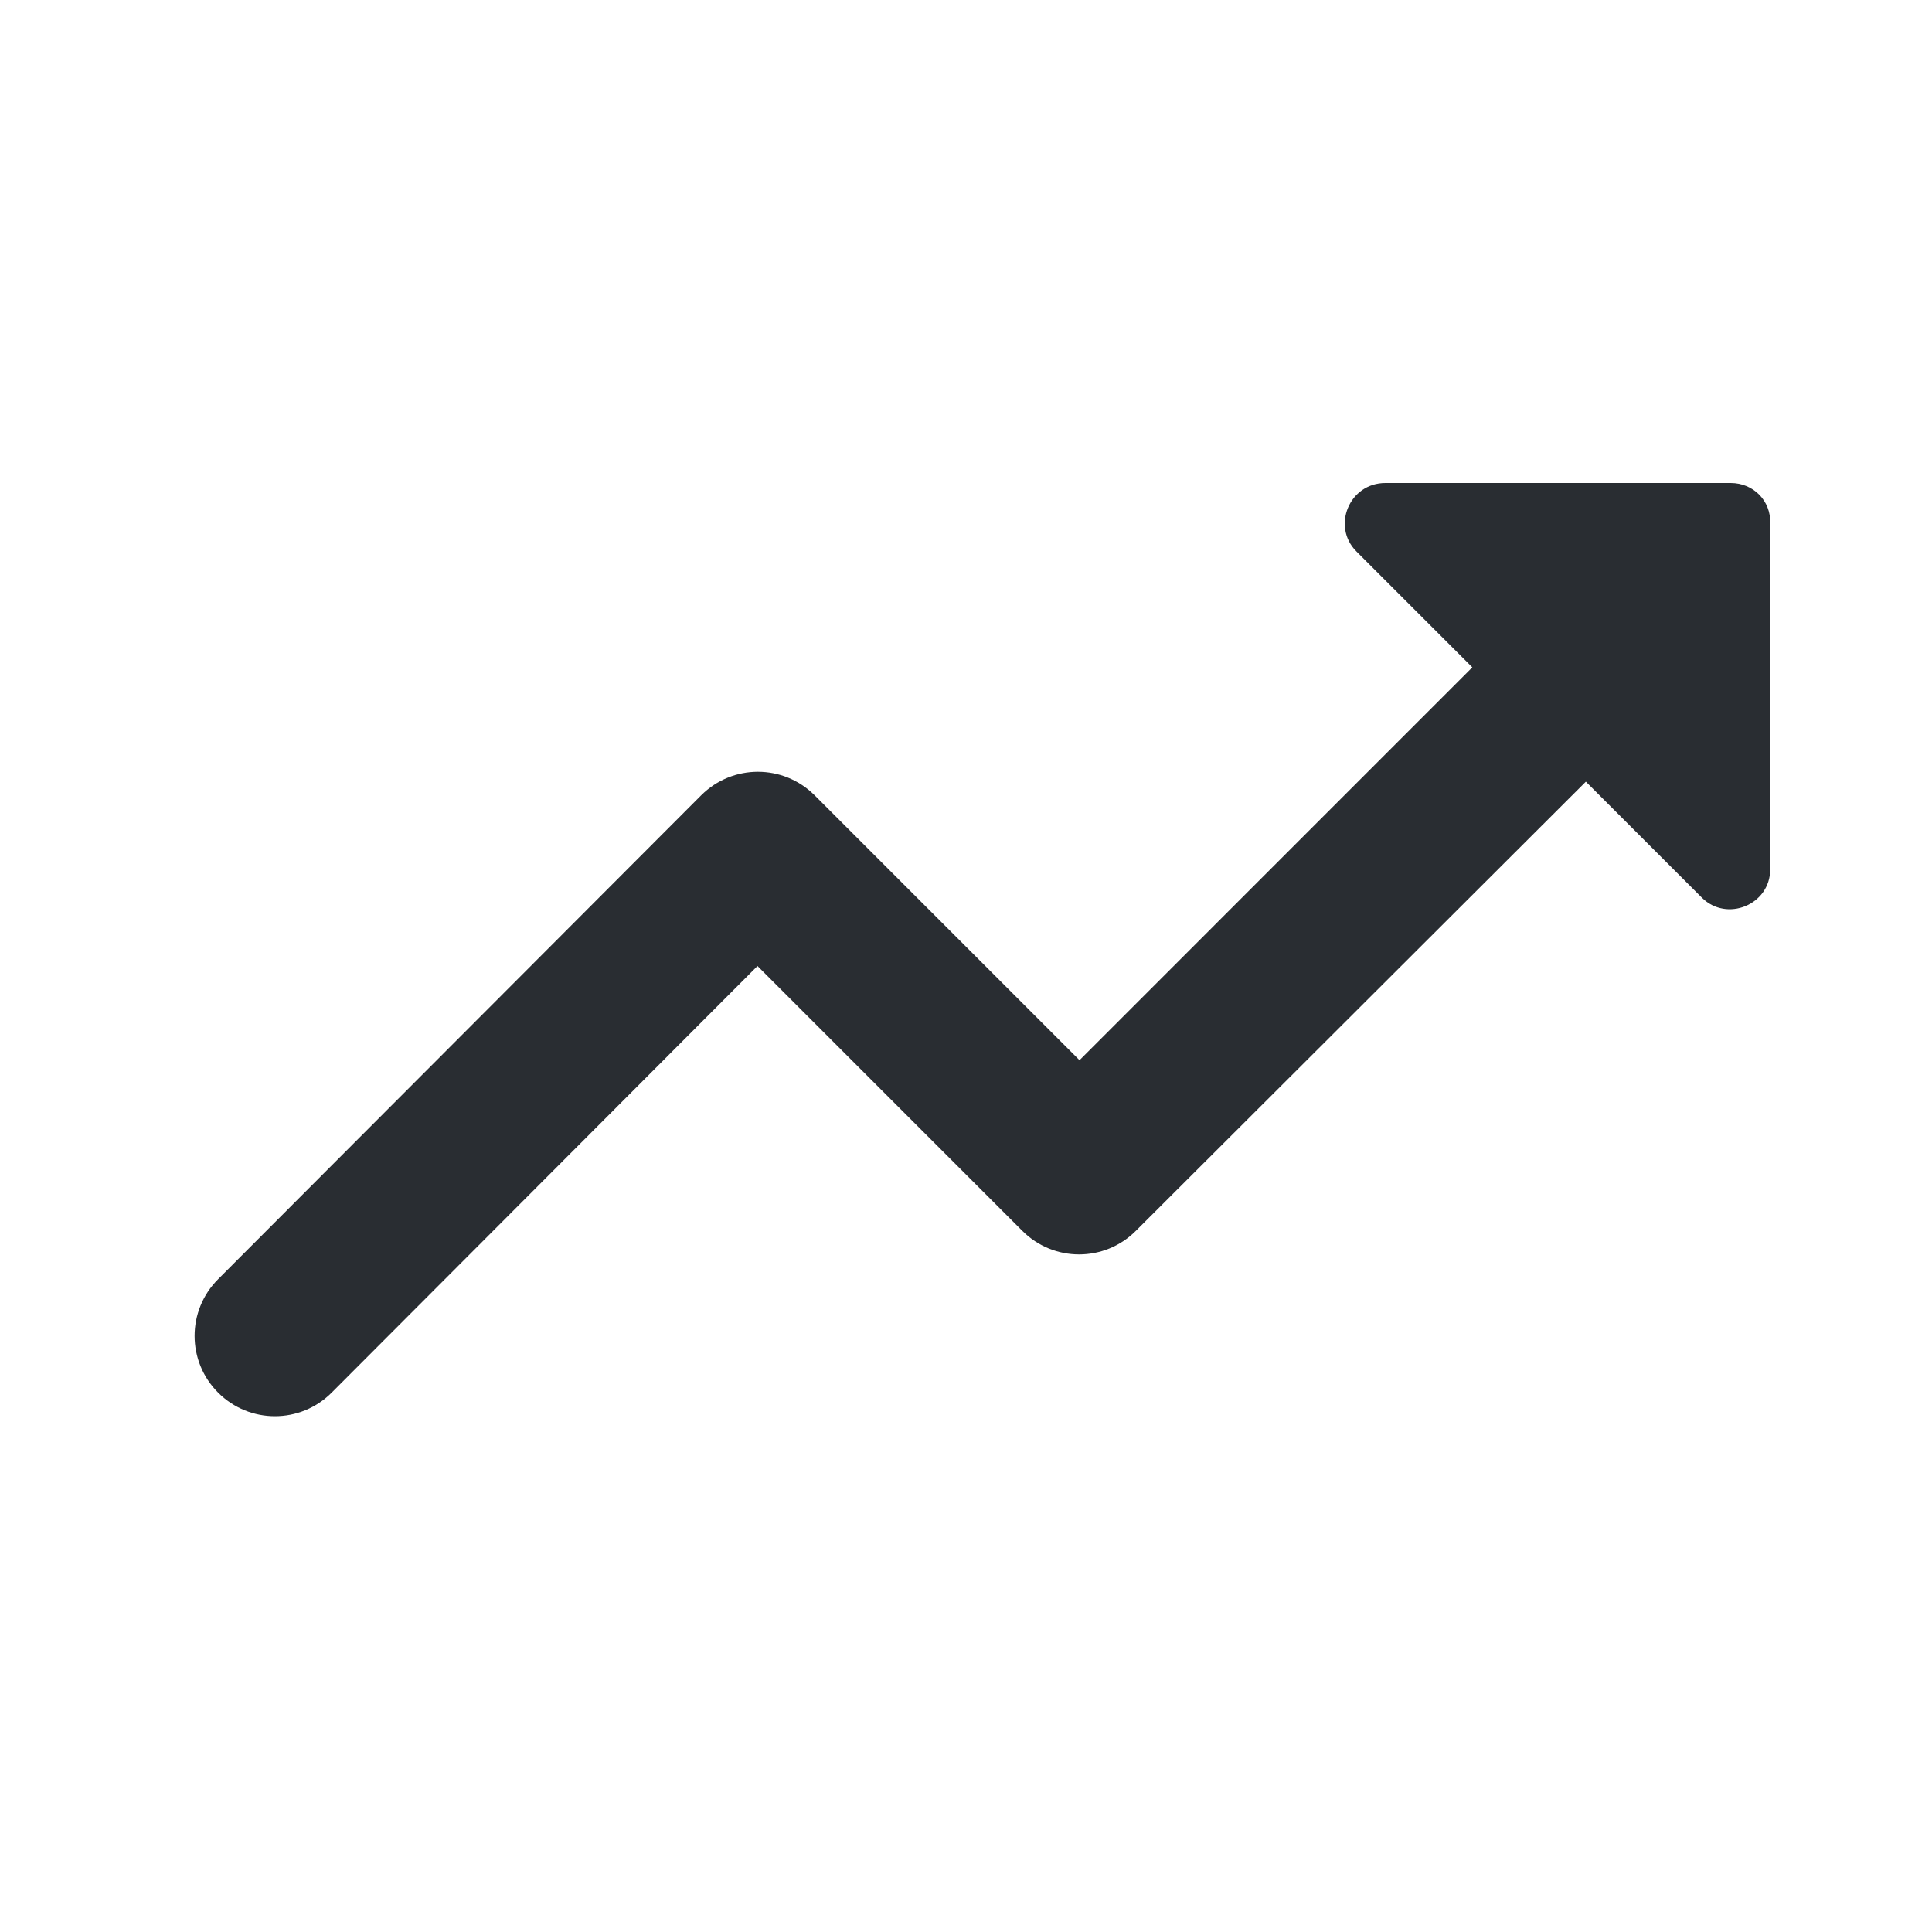 <?xml version="1.0" encoding="UTF-8"?><svg width="56" height="56" viewBox="0 0 56 56" fill="none" xmlns="http://www.w3.org/2000/svg">
<g clip-path="url(#clip0_569_1120)">
<path d="M39.316 15.983L42.676 19.343L31.29 30.73L23.613 23.053C22.703 22.143 21.233 22.143 20.323 23.053L6.323 37.077C5.413 37.987 5.413 39.457 6.323 40.367C7.233 41.277 8.703 41.277 9.613 40.367L21.956 28L29.633 35.677C30.543 36.587 32.013 36.587 32.923 35.677L45.967 22.657L49.327 26.017C50.05 26.74 51.31 26.227 51.31 25.2V15.167C51.333 14.513 50.82 14 50.166 14H40.157C39.106 14 38.593 15.26 39.316 15.983Z" fill="#292D32"/>
</g>
<defs>
<clipPath id="clip0_569_1120">
<rect width="56" height="56" fill="white"/>
</clipPath>
</defs>
</svg>
